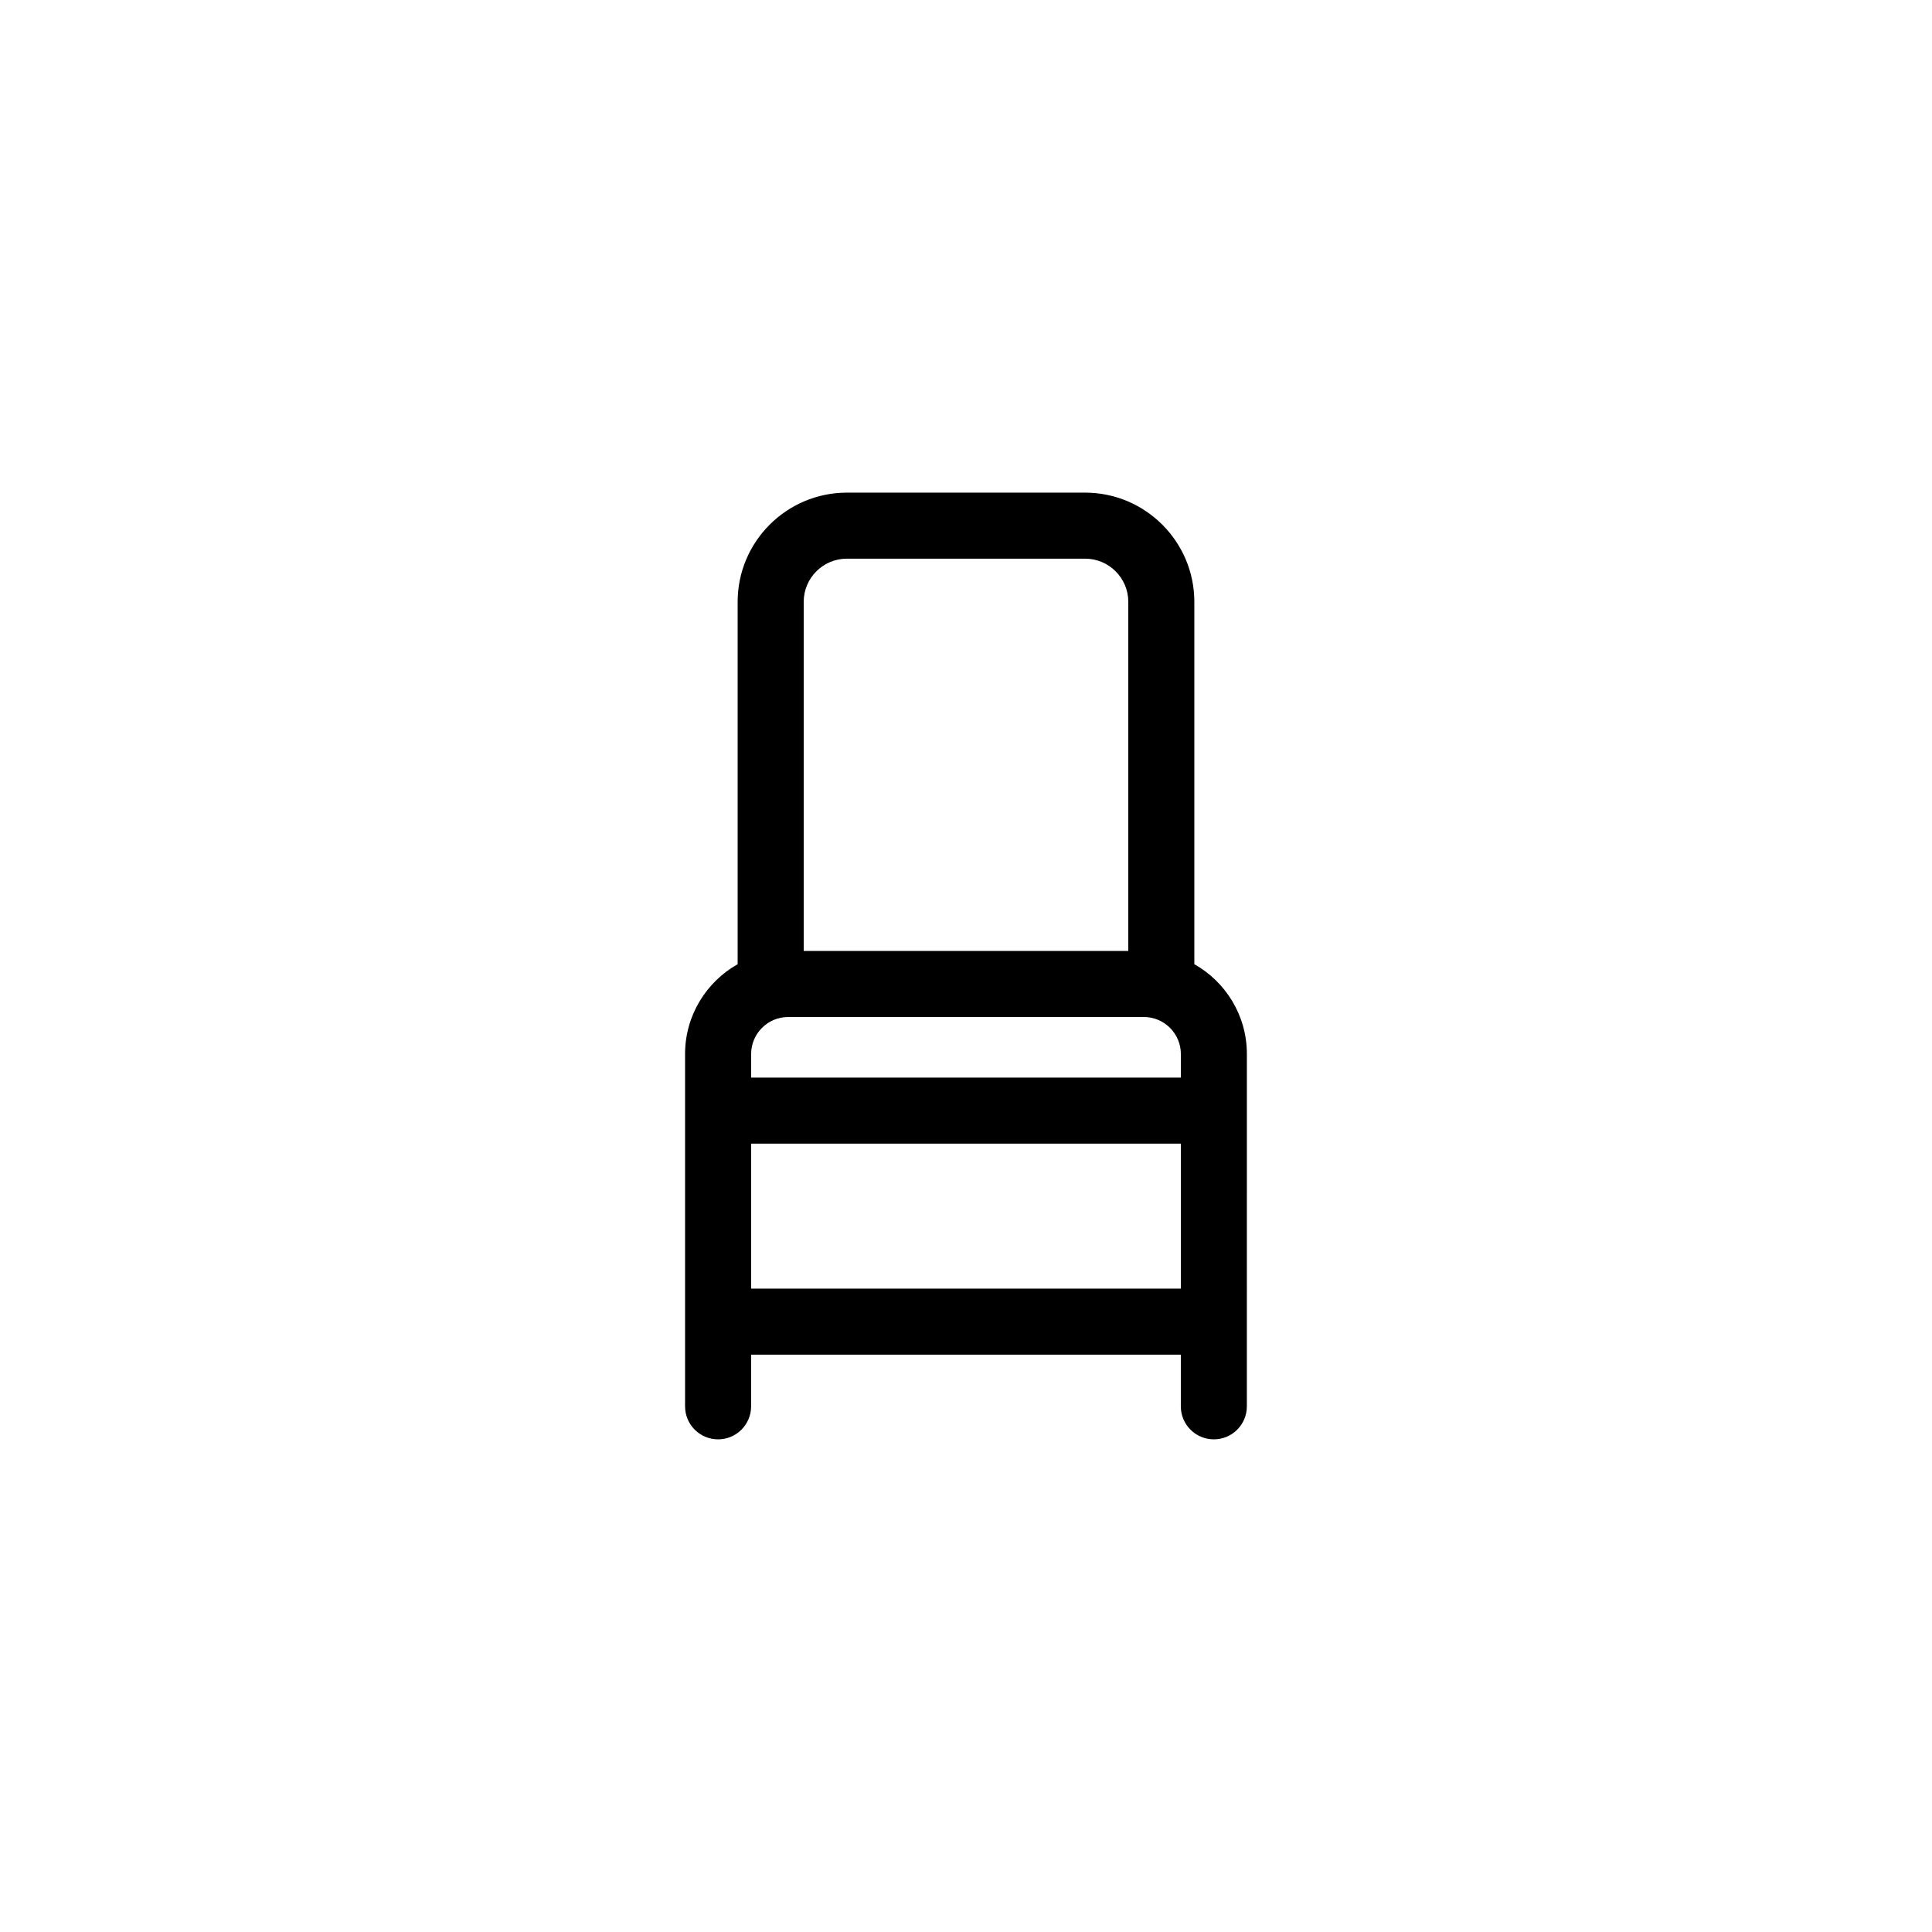 <?xml version="1.0" encoding="UTF-8"?>
<!-- Uploaded to: SVG Repo, www.svgrepo.com, Generator: SVG Repo Mixer Tools -->
<svg fill="#000000" width="800px" height="800px" version="1.1" viewBox="144 144 512 512" xmlns="http://www.w3.org/2000/svg">
 <path d="m460.51 399.52v-96.027c0-15.957-12.984-28.938-28.945-28.938h-63.137c-15.957 0-28.945 12.984-28.945 28.938v96.031c-8.309 4.691-13.934 13.602-13.934 23.809v93.359c0 4.836 3.918 8.75 8.75 8.75s8.75-3.914 8.75-8.75v-13.688h113.88v13.688c0 4.836 3.918 8.75 8.75 8.75 4.832 0 8.75-3.914 8.75-8.75l0.004-93.363c0.008-10.207-5.617-19.117-13.926-23.809zm-103.52-96.027c0-6.309 5.133-11.441 11.441-11.441h63.137c6.309 0 11.441 5.133 11.441 11.441v92.52h-86.02zm99.949 182.01h-113.88v-38.426h113.88zm0-55.934h-113.88v-6.238c0-5.41 4.402-9.812 9.812-9.812h94.258c5.41 0 9.812 4.402 9.812 9.812l0.004 6.238z"/>
</svg>